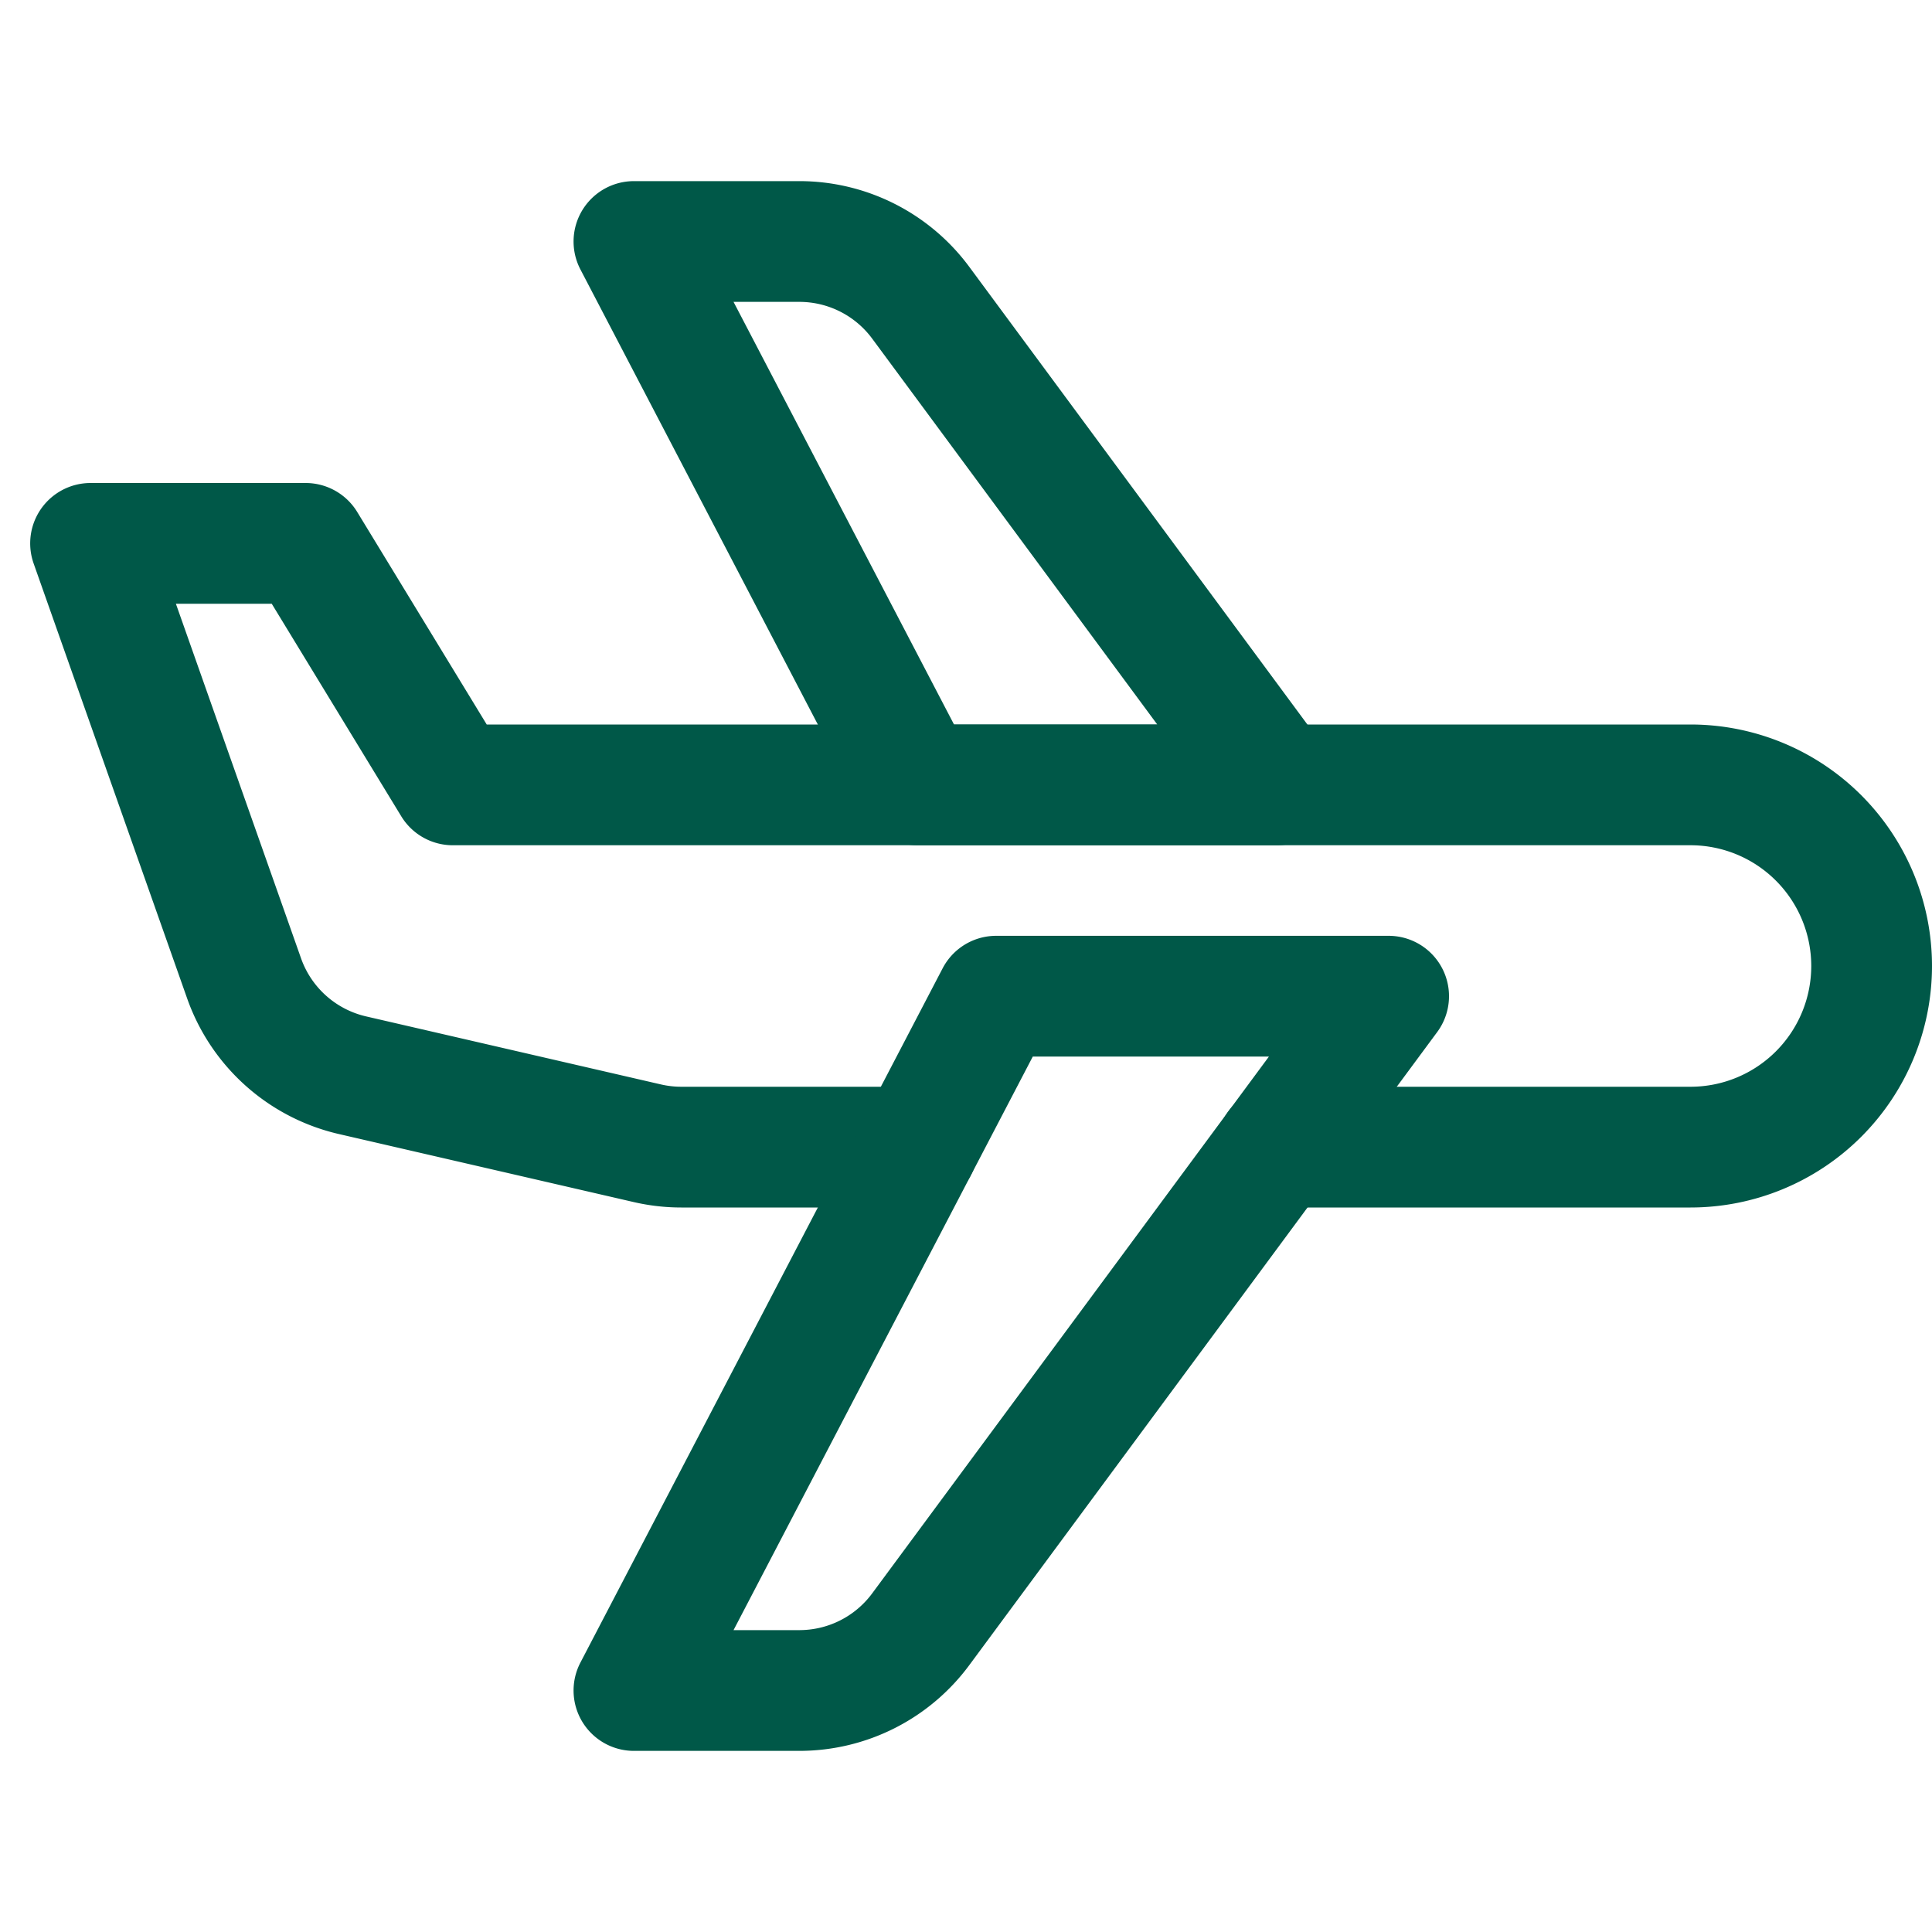 <svg xmlns="http://www.w3.org/2000/svg" width="64" height="64" viewBox="0 0 64 64"><g class="nc-icon-wrapper" fill="#005848" stroke-linecap="round" stroke-linejoin="round"><path data-cap="butt" data-color="color-2" d="M42.3,26,30.5,10.028A5,5,0,0,0,26.477,8H21l9.391,18Z" fill="none" stroke="#005848" stroke-width="4"></path><path data-cap="butt" d="M30.391,38H22.569a5.007,5.007,0,0,1-1.124-.128l-9.769-2.254a5,5,0,0,1-3.59-3.208L3,18h7.125L15,26H56a6,6,0,0,1,0,12H42.3" fill="none" stroke="#005848" stroke-width="4"></path><path data-cap="butt" data-color="color-2" d="M33,33,21,56h5.477A5,5,0,0,0,30.5,53.972L46,33Z" fill="none" stroke="#005848" stroke-width="4"></path></g></svg>